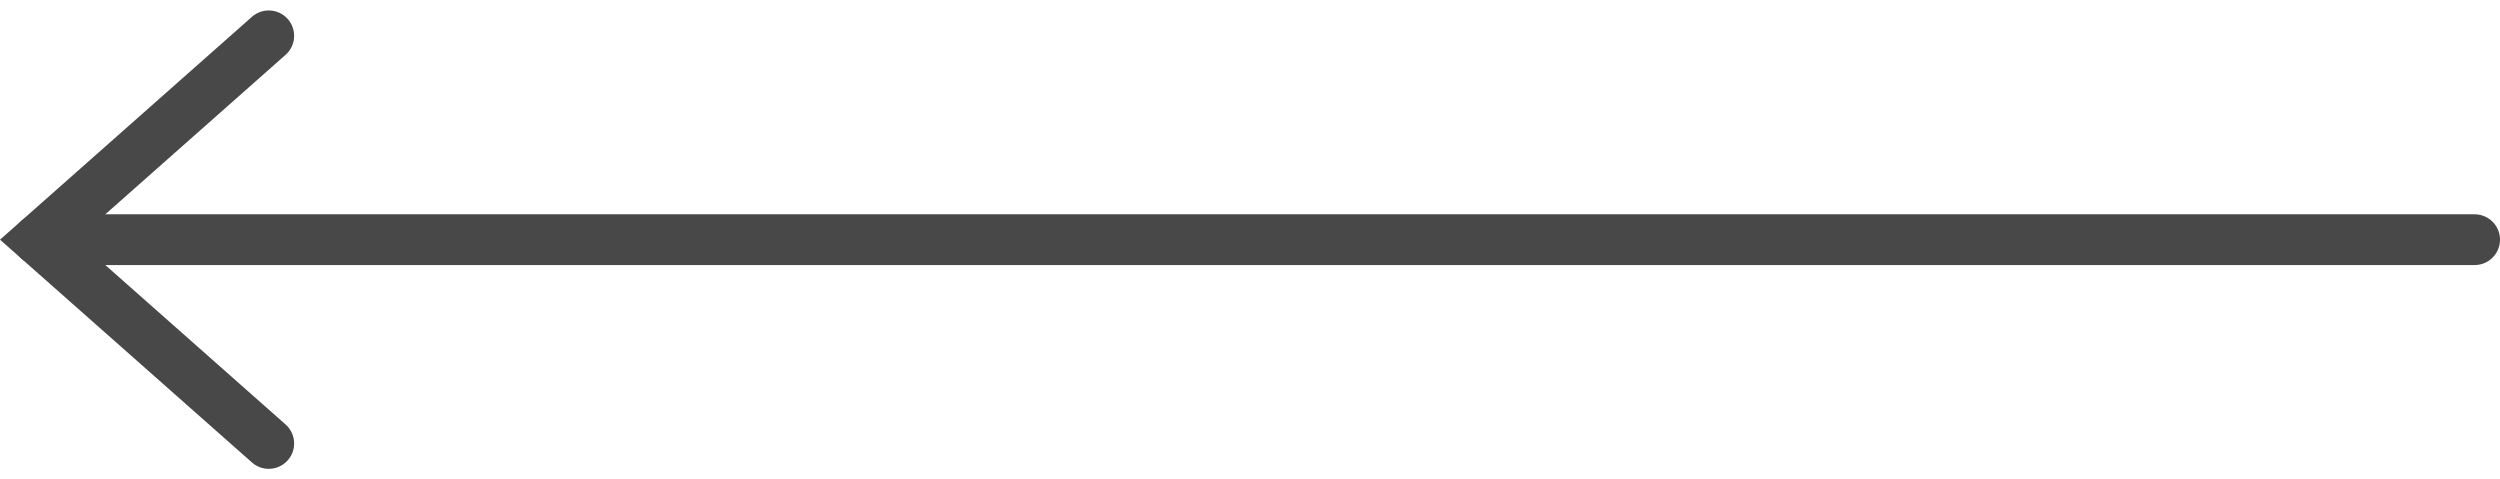<svg xmlns="http://www.w3.org/2000/svg" width="49.255" height="9.442" viewBox="0 0 49.255 9.442">
  <g id="arw_prev_01_gray" transform="translate(0.755 0.706)">
    <path id="パス_18370" data-name="パス 18370" d="M0,0,4.016,4.54,8.031,0" transform="translate(4.54) rotate(90)" fill="none" stroke="#484848" stroke-linecap="round" stroke-width="1"/>
    <path id="パス_18371" data-name="パス 18371" d="M0,48V0" transform="translate(48 4.016) rotate(90)" fill="none" stroke="#484848" stroke-linecap="round" stroke-width="1"/>
  </g>
</svg>
